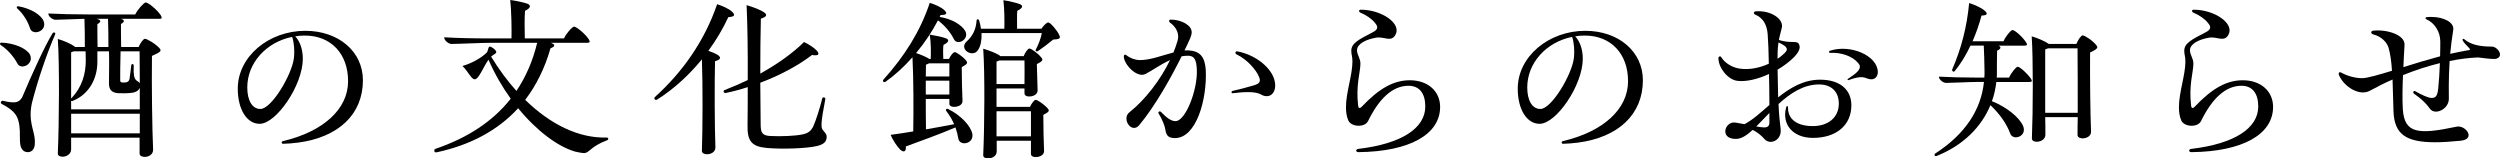 <?xml version="1.0" encoding="UTF-8"?>
<svg id="b" data-name="レイヤー 2" xmlns="http://www.w3.org/2000/svg" viewBox="0 0 499.432 31.649">
  <defs>
    <style>
      .d {
        stroke-width: 0px;
      }
    </style>
  </defs>
  <g id="c" data-name="text">
    <g>
      <path class="d" d="m.152,9.005c-.114-.076-.152-.152-.152-.266,0-.114.114-.228.304-.228,2.66.114,4.978,1.178,5.661,2.356.95,1.9-1.785,3.268-2.507,1.786-.685-1.292-1.9-2.736-3.306-3.647Zm10.866-2.128c-1.634,3.723-3.495,9.195-4.636,13.678-.19.912-.266,1.558-.266,2.432.038,2.47,1.026,3.913.836,5.889-.076.912-.607,1.52-1.405,1.52-.799,0-1.292-.532-1.482-1.444-.19-1.216,0-2.508-.19-3.837-.267-1.786-.723-2.888-3.496-4.332-.418-.19-.151-.722.19-.646,2.508.57,3.153.38,3.837-.646,1.938-4.636,4.636-10.487,6.117-12.88.267-.266.646-.076.494.266ZM3.458,1.71c-.229-.228-.114-.494.228-.456,2.546.456,4.636,1.786,5.054,3.04.684,1.976-2.242,2.925-2.736,1.368-.418-1.33-1.329-2.888-2.545-3.951Zm28.838,1.824c0,.152-.114.228-.418.228h-7.713c.836.228.722.646,0,1.026,0,1.102,0,3.268.037,4.597h3.496c.304-.722.912-1.634,1.254-1.634.418,0,2.127.988,2.926,1.9.38.494.38.684-1.52,1.52-.076,5.623.038,14.666.229,18.693.038.988-.874,1.482-1.672,1.482-.57,0-1.026-.228-1.026-.684v-3.154h-13.678v2.318c0,.988-.95,1.482-1.71,1.482-.531,0-.987-.228-.949-.684.266-6.193.342-17.782,0-22.835,1.14.304,2.659.988,3.268,1.444.075.038.151.114.19.152h1.938c0-1.444,0-3.99-.075-5.623-1.862.038-4.636.19-5.775.19-.608,0-1.444-.646-1.444-1.254,2.166.114,5.016.19,8.018.19h9.347c.493-1.026,1.747-2.394,2.089-2.394.494,0,2.204,1.368,3.002,2.546.114.19.19.38.19.494Zm-12.843,6.725v1.976c.038,3.458-1.672,6.649-4.978,7.941-.113.038-.19,0-.266-.038v1.71h13.716v-4.293c-.19.456-.607.798-1.329.95-.912.152-2.204.152-3.002.114-1.292-.114-1.824-.684-1.824-1.976,0-2.014.076-4.445,0-6.383h-2.317Zm-4.749,0c-.152.076-.304.114-.494.19v9.233l.076-.076c2.09-2.204,2.85-4.825,2.85-7.523,0-.608-.038-1.292-.038-1.824h-2.394Zm-.494,12.462v3.913h13.716v-3.913h-13.716Zm7.447-13.336c0-1.406,0-3.99-.076-5.623h-2.279c.987.228.911.646.151,1.064,0,1.102,0,3.229.038,4.559h2.166Zm2.432.874c-.076,2.394-.076,4.332-.076,5.813,0,.342.19.418.684.418.685,0,1.026-.152,1.178-.722.114-.76.267-1.938.342-2.697.038-.38.494-.38.494.038-.076,1.976.114,2.47.418,2.85.267.266.646.38.798.684,0-2.546-.038-4.863-.038-6.383h-3.799Z"/>
      <path class="d" d="m72.5,16.034c0,6.801-4.863,11.398-12.994,12.462-.912.114-2.279.228-2.926.228-.38,0-.418-.418-.075-.532,8.131-1.9,12.994-6.421,13.031-11.892.038-5.547-3.419-9.195-8.624-9.195-.646,0-1.33.038-1.938.152.912.95,1.52,2.546,1.52,4.483,0,5.243-5.281,12.994-8.625,12.994-2.546,0-4.369-2.85-4.369-7.029,0-6.383,6.155-11.55,13.487-11.55,6.649,0,11.513,4.141,11.513,9.879Zm-14.134-8.663c-5.129,1.026-8.967,5.167-8.967,10.106,0,2.584.988,4.293,2.622,4.293,2.241,0,6.269-6.839,6.686-10.107.19-1.558.038-3.153-.342-4.293Z"/>
      <path class="d" d="m121.52,27.736c0,.114-.076.228-.19.266-3.457,1.292-3.571,2.583-4.673,2.583-.38,0-1.482-.228-1.786-.304-3.419-.988-7.675-4.141-11.36-8.663-4.065,4.445-9.574,7.371-16.3,8.815-.304.076-.455-.152-.455-.342,0-.152.037-.266.19-.342,6.497-2.204,11.513-5.509,15.084-10.03-1.672-2.318-3.191-4.939-4.445-7.789-1.065,1.482-1.938,3.951-2.773,3.914-.685-.038-1.292-1.596-2.432-2.66,2.659-.76,4.521-2.28,4.901-2.736.228-.304.228-1.14.569-1.14.418.038,1.33.722,1.292,1.14,0,.228-.57.456-.95.798l-.075.076c1.558,2.546,3.229,4.825,5.053,6.839,1.861-2.773,3.268-5.965,4.142-9.612h-9.157c-2.051,0-6.459.228-7.979.228-.569,0-1.443-.684-1.443-1.33,2.508.152,5.623.228,9.08.228h4.369c.038-1.9,0-5.509-.266-7.675,1.065.114,2.773.494,3.496.76.684.304.645.836-.532,1.406-.114,1.292-.076,3.876-.038,5.509h7.827c.456-1.026,1.671-2.356,2.014-2.356.456,0,2.165,1.368,2.925,2.508.305.494.267.722-.266.722h-7.295c.912.342.912.722-.076,1.102-1.14,3.99-2.85,7.409-5.053,10.297,5.053,4.939,10.79,7.713,16.3,7.523.19,0,.304.152.304.266Z"/>
      <path class="d" d="m142.842,12.234c-.114,4.293-.076,13.298.075,17.174.038.95-.873,1.406-1.671,1.406-.57,0-1.026-.228-1.026-.684.152-4.559.19-12.994,0-18.275-2.546,3.115-5.585,5.927-8.967,8.055-.266.152-.531-.038-.531-.266,0-.076.037-.152.075-.228,5.586-5.015,9.993-11.322,12.463-18.579,1.063.342,2.356.912,2.963,1.482.723.684.57,1.026-.722,1.102-1.063,2.28-2.394,4.559-3.989,6.725.76.266,1.52.608,1.938.874.646.494.532.874-.607,1.216Zm22.303,15.122c0,.988-.646,1.52-1.976,1.824-2.09.494-6.953.646-9.955.38-3.039-.266-3.951-1.368-3.875-4.521.038-2.394.038-4.977.038-7.637-1.482.494-2.964.874-4.408,1.178-.38.038-.569-.38-.266-.57,1.596-.608,3.153-1.292,4.674-2.014.037-5.471-.038-10.942-.229-14.97,1.178.342,2.735.912,3.495,1.444.723.494.494.912-.645,1.254-.076,2.964-.114,7.067-.114,10.98,3.344-1.862,6.384-3.989,8.739-6.307.912.418,2.014,1.14,2.546,1.71.645.76.342,1.102-.95.874-2.66,2.051-6.383,4.065-10.335,5.547.038,3.647.076,6.839.076,8.435s.418,2.127,1.9,2.204c2.127.114,5.129,0,6.572-.342,1.026-.228,1.558-.684,1.976-1.444.608-1.292,1.444-4.027,1.862-5.737.076-.342.684-.19.607.152-.911,4.75-.874,5.547-.569,6.079.342.532.836.76.836,1.482Z"/>
      <path class="d" d="m194.254,26.786c.305,2.014-2.583,2.47-2.812.874-.113-.722-.304-1.444-.569-2.204-3.078,1.33-7.333,2.85-9.917,3.8.114,1.064-.456,1.292-1.178.57-.607-.608-1.405-1.824-1.861-2.888,1.443-.19,2.963-.418,4.521-.684.075-3.723.075-10.676-.152-14.818-1.634,1.862-3.496,3.571-5.434,4.939-.228.114-.456-.038-.456-.228,0-.076,0-.152.076-.228,4.218-4.673,7.371-9.65,9.271-15.35,1.026.304,2.28.874,2.85,1.406.76.684.57,1.026-.684,1.026-.076.114-.114.228-.19.38,2.394.38,4.408,1.558,5.13,2.85.836,1.672-1.634,2.964-2.28,1.596-.684-1.368-1.785-2.697-3.191-3.761-1.14,2.204-2.621,4.445-4.369,6.535,1.026.342,2.014.76,2.66,1.178h.266c.038-.988.076-3.154-.19-4.863.95.152,2.66.494,3.268.76.646.266.57.76-.531,1.292-.114.684-.076,2.014-.038,2.812h1.14c.266-.608.836-1.368,1.14-1.368.342,0,1.596.874,2.242,1.634.38.494.417.684-.836,1.368,0,2.09.075,5.167.151,6.725.076,1.368-2.621,1.596-2.621.608v-.988h-4.712c0,2.204,0,4.445.038,6.079,1.976-.342,3.876-.684,5.623-1.026-.38-.874-.911-1.786-1.558-2.622-.19-.266,0-.57.342-.418,2.508,1.216,4.56,3.382,4.863,5.015Zm-4.597-11.512v-2.622h-4.065c-.152.076-.342.19-.608.266,0,.646-.038,1.444-.038,2.356h4.712Zm-4.712.836v2.774h4.712v-2.774h-4.712Zm26.786-8.663c0,.266-.304.418-1.33.456-.949.798-2.165,1.71-3.077,2.318-.266.152-.532-.076-.418-.266.532-1.026,1.063-2.356,1.216-3.344h-12.044c.076,1.254-.114,2.47-.646,3.306-.987,1.786-4.065-.076-2.279-1.672,1.102-.988,1.824-2.318,1.938-4.103.038-.38.38-.418.532,0,.152.494.266,1.064.342,1.596h4.674c.037-1.406.037-3.913-.19-5.699.988.152,2.697.532,3.306.798.684.304.607.76-.532,1.33-.076.836-.038,2.47-.038,3.571h4.863c.38-.532.988-1.254,1.368-1.254.418,0,1.823,1.634,2.204,2.545.075.152.113.304.113.418Zm-2.432,14.21c.38.456.38.646-.874,1.292,0,2.356.076,5.547.152,7.181.076,1.406-2.622,1.634-2.622.646v-2.66h-6.839v2.128c0,.95-.949,1.406-1.709,1.406-.532,0-.988-.19-.988-.646.266-5.775.342-16.528,0-21.277.95.266,2.926.988,3.42,1.482h4.673c.228-.646.836-1.52,1.14-1.52.342,0,1.71.95,2.356,1.786.38.456.418.684-.873,1.33.037,1.748.113,4.027.151,5.243.038,1.368-2.621,1.634-2.621.608v-.988h-5.586v3.685h6.688c.266-.608.836-1.406,1.14-1.406.342,0,1.71.912,2.394,1.71Zm-9.65-9.575c-.152.076-.342.152-.57.228v4.483h5.586c.038-1.558,0-3.458,0-4.711h-5.016Zm-.57,10.145v5.015h6.877v-5.015h-6.877Z"/>
      <path class="d" d="m237.462,10.068c2.241.114,3.268,1.292,3.419,3.952.267,5.889-1.899,13.564-6.154,13.564-2.015,0-1.748-1.292-2.09-2.394-.267-.798-.685-1.748-1.178-2.508-.152-.304.151-.57.455-.342,1.103,1.14,2.015,1.862,2.926,1.862,1.976,0,4.407-6.155,4.256-10.22-.076-2.052-.494-2.812-1.71-2.85-.456,0-.874.038-1.33.114-2.09,4.217-5.319,9.992-8.473,13.754-1.52,1.824-3.609-1.292-1.938-2.584,3.153-2.508,6.193-6.459,8.093-10.41-1.938.874-3.686,2.166-4.901,2.774-1.748.874-4.331-1.976-4.331-3.496,0-.342.228-.494.494-.266.835.646,1.899.988,2.697.988,2.166,0,4.483-.95,6.725-1.52.342-.798.608-1.634.836-2.394.38-1.292-.228-2.66-1.52-3.571-.342-.304-.152-.608.114-.608,2.203,0,4.255,1.178,4.217,2.546-.038.798-.456,1.52-.836,2.356-.19.38-.38.836-.607,1.254h.836Zm17.287,6.991c0,1.862-1.405,2.697-2.888,1.786-1.102-.608-3.381-.494-5.547-.228-.38.038-.38-.342-.076-.456,1.178-.266,2.964-.722,4.218-1.102,1.216-.342,1.443-.798,1.063-1.71-.569-1.406-2.394-3.495-4.483-4.483-.38-.19-.266-.684.152-.608,4.027.76,7.561,3.837,7.561,6.801Z"/>
      <path class="d" d="m268.889,21.429c0-3.002,1.292-6.421,1.292-9.157,0-1.026-.229-1.33-.229-2.127,0-1.52,1.482-2.242,4.256-3.686,1.063-.532,1.178-1.064.494-1.862-.57-.76-1.748-1.596-2.888-2.052-.456-.19-.38-.608.038-.608,4.179,0,8.282,2.812,6.877,5.091-.874,1.444-2.242.228-3.8.494-2.052.342-3.837,1.254-3.837,2.508,0,.95.684,1.596.684,2.697,0,1.634-.95,4.332-.456,8.359.038.532.342.646.722.228,3.572-3.762,6.459-5.281,9.613-5.281,3.609,0,6.041,2.204,6.041,5.319,0,5.509-6.117,8.929-16.3,9.043-.608,0-.608-.57-.076-.646,8.739-1.026,13.412-4.179,13.412-8.473,0-2.622-1.178-4.142-3.344-4.142-3.191,0-5.889,2.546-8.093,7.067-.684,1.33-3.381,1.178-3.951-.152-.342-.798-.456-1.71-.456-2.622Z"/>
      <path class="d" d="m328.203,16.034c0,6.801-4.863,11.398-12.994,12.462-.912.114-2.279.228-2.926.228-.38,0-.418-.418-.075-.532,8.131-1.9,12.994-6.421,13.031-11.892.038-5.547-3.419-9.195-8.624-9.195-.646,0-1.33.038-1.938.152.912.95,1.52,2.546,1.52,4.483,0,5.243-5.281,12.994-8.625,12.994-2.546,0-4.369-2.85-4.369-7.029,0-6.383,6.155-11.55,13.487-11.55,6.649,0,11.513,4.141,11.513,9.879Zm-14.134-8.663c-5.129,1.026-8.967,5.167-8.967,10.106,0,2.584.988,4.293,2.622,4.293,2.241,0,6.269-6.839,6.686-10.107.19-1.558.038-3.153-.342-4.293Z"/>
      <path class="d" d="m369.852,21.049c0,3.951-3.001,6.497-7.675,6.497-3.989,0-6.269-2.66-5.356-6.079.075-.38.38-.38.38.038-.038,2.356,1.861,3.685,4.939,3.685,3.116,0,5.206-1.748,5.206-4.483,0-2.318-1.406-3.838-3.952-3.838-3.115,0-5.774,1.786-8.093,3.913.076,1.9.229,3.496.418,4.939.229,1.558-.874,2.622-1.976,2.622-.456,0-.95-.19-1.292-.608-.645-.722-1.291-1.254-2.317-1.786-1.102,1.026-2.128,1.71-3.115,1.786-1.482.114-2.356-.532-2.356-1.482,0-.874.76-1.786,1.709-1.786.456,0,1.103.19,2.128.342,1.672-.874,3.268-2.356,4.978-3.837,0-1.938-.038-4.104-.076-6.193-2.279,1.064-4.636,1.596-6.345,1.368-1.862-.228-3.762-2.583-3.762-4.521,0-.38.418-.494.57-.19.684,1.102,2.089,2.051,3.723,2.28,1.9.266,3.952-.152,5.775-.988-.038-2.318-.114-4.407-.228-5.889-.152-1.938-.95-3.305-2.546-3.951-.304-.152-.266-.57.076-.608.228-.038.456-.038.684-.038,2.508,0,4.863,1.482,4.636,3.153-.152.798-.418,1.52-.608,2.584,2.697.874,3.762-.152,4.104,1.102.228.722-.38,1.596-1.025,2.28-.95.95-2.09,1.824-3.344,2.545l.113,5.547c2.394-1.9,5.054-3.534,8.398-3.534,3.837,0,6.231,1.9,6.231,5.129Zm-16.375,3.458v-1.938c-.95.95-1.824,1.9-2.622,2.697.57.114,1.103.152,1.482.19.798.038,1.14-.304,1.14-.95Zm1.634-12.766c.456-.304.912-.646,1.292-1.026.911-.836.835-1.33-1.103-2.242-.113.646-.19,1.406-.19,2.356v.912Zm20.023,2.697c0,.836-.569,1.406-1.254,1.406-.76,0-1.063-.342-1.785-.418-.722-.076-1.786.19-2.773.57-.229.076-.342-.114-.114-.266.684-.456,1.558-1.026,2.014-1.596.418-.57.456-1.026,0-1.52-1.14-1.406-3.42-2.166-5.547-2.051-.342.038-.38-.342-.114-.418,4.065-1.368,9.574.95,9.574,4.293Z"/>
      <path class="d" d="m405.726,15.729c.304.456.228.646-.305.646h-6.61c-.152,1.292-.418,2.583-.874,3.837,2.85,1.14,5.471,3.192,6.231,4.977.835,2.052-2.014,3.04-2.584,1.482-.722-1.938-2.052-3.875-3.951-5.661-1.786,4.293-5.319,7.941-10.639,10.106-.076.038-.19.076-.266.076-.152,0-.267-.114-.267-.266,0-.114.076-.228.152-.266,6.117-3.951,9.156-8.853,9.727-14.286h-1.558c-1.482,0-4.787.19-6.003.19-.57,0-1.444-.646-1.444-1.254,1.976.114,4.711.19,7.371.19h1.71c.038-.38.038-.798.038-1.178-.038-1.938-.076-3.989-.152-5.205h-2.659c-.874,1.862-1.938,3.647-3.192,5.129-.151.228-.569-.076-.455-.38,1.747-3.951,2.963-8.549,3.381-13.26,1.065.342,2.47.95,3.04,1.482.798.646.607.988-.57,1.026-.418,1.596-1.025,3.382-1.785,5.129h6.192c.38-.95,1.444-2.242,1.786-2.242.456,0,1.976,1.33,2.697,2.432.304.456.266.684-.266.684h-5.243c.645.266.494.646-.267,1.026-.037,1.33-.037,3.115-.037,4.141,0,.418,0,.798-.038,1.216h2.47c.417-.95,1.405-2.166,1.709-2.166.456,0,1.976,1.368,2.66,2.394Zm13.26-6.307c0,.266-.342.57-1.443,1.064-.038,4.787.037,12.31.19,15.73.114,1.634-2.697,1.824-2.697.76,0-.912,0-2.166.038-3.571h-6.497c.038,1.444.038,2.697.038,3.495,0,1.634-2.774,1.824-2.698.722.229-5.471.267-15.844-.038-20.365,1.216.342,2.736,1.026,3.42,1.52h5.509c.305-.76.912-1.71,1.254-1.71.38,0,1.976.988,2.735,1.976.114.152.19.266.19.38Zm-10.41,13.108h6.497c0-4.37,0-9.955-.038-12.88h-5.89c-.151.076-.342.152-.569.228v12.652Z"/>
      <path class="d" d="m435.292,21.429c0-3.002,1.292-6.421,1.292-9.157,0-1.026-.229-1.33-.229-2.127,0-1.52,1.482-2.242,4.256-3.686,1.063-.532,1.178-1.064.494-1.862-.57-.76-1.748-1.596-2.888-2.052-.456-.19-.38-.608.038-.608,4.179,0,8.282,2.812,6.877,5.091-.874,1.444-2.242.228-3.8.494-2.052.342-3.837,1.254-3.837,2.508,0,.95.684,1.596.684,2.697,0,1.634-.95,4.332-.456,8.359.038.532.342.646.722.228,3.571-3.762,6.459-5.281,9.613-5.281,3.609,0,6.041,2.204,6.041,5.319,0,5.509-6.117,8.929-16.3,9.043-.608,0-.608-.57-.076-.646,8.739-1.026,13.412-4.179,13.412-8.473,0-2.622-1.178-4.142-3.344-4.142-3.191,0-5.889,2.546-8.093,7.067-.684,1.33-3.381,1.178-3.951-.152-.342-.798-.456-1.71-.456-2.622Z"/>
      <path class="d" d="m499.432,10.904c0,.456-.418.874-1.14.874-1.065,0-2.242-.19-3.229-.304-1.824.076-3.724.304-5.699.722-.229,3.761-.152,6.763-.152,7.561,0,2.051-2.773,3.382-3.8,1.938-.722-1.026-1.671-1.938-3.191-3.002-.266-.228-.038-.684.305-.456,1.14.646,2.507,1.33,3.268,1.33.76,0,1.14-.38,1.291-1.824.152-1.406.267-3.267.342-5.129-2.507.608-5.015,1.444-7.37,2.394-.114,2.508-.152,4.787-.038,6.839.342,4.825,3.039,5.091,10.752,3.458,1.748-.38,3.951,2.47.798,2.812-1.938.19-3.647.304-5.129.304-5.927,0-8.093-1.71-8.283-6.117-.075-2.204-.113-4.369-.19-6.421-1.558.684-3.078,1.444-4.445,2.204-2.166,1.254-5.319-.798-6.269-3.115-.038-.076-.038-.19-.038-.266,0-.228.152-.38.532-.19,1.178.684,2.85,1.102,4.104,1.102,1.063,0,3.268-.646,6.003-1.482-.114-1.71-.304-3.268-.684-4.597-.267-.95-1.33-2.242-3.04-2.66-.607-.152-.531-.722.038-.76,2.773-.266,6.308.874,6.193,2.849-.076,1.52-.19,3.002-.229,4.446,2.28-.722,4.788-1.482,7.333-2.166.038-1.102.038-2.166.038-2.964,0-1.976-1.178-3.723-2.735-4.407-.304-.114-.304-.418.076-.456.304-.038.607-.038.874-.038,2.432,0,4.635,1.064,4.369,2.622-.266,1.634-.456,3.229-.608,4.75,1.179-.266,2.318-.494,3.42-.684.418-.038.532-.076.532-.19,0-.266-.95-.912-1.444-1.786-.151-.304.152-.456.342-.228,1.33,1.102,3.154,1.444,5.51,1.444.684,0,1.596.836,1.596,1.596Z"/>
    </g>
  </g>
</svg>